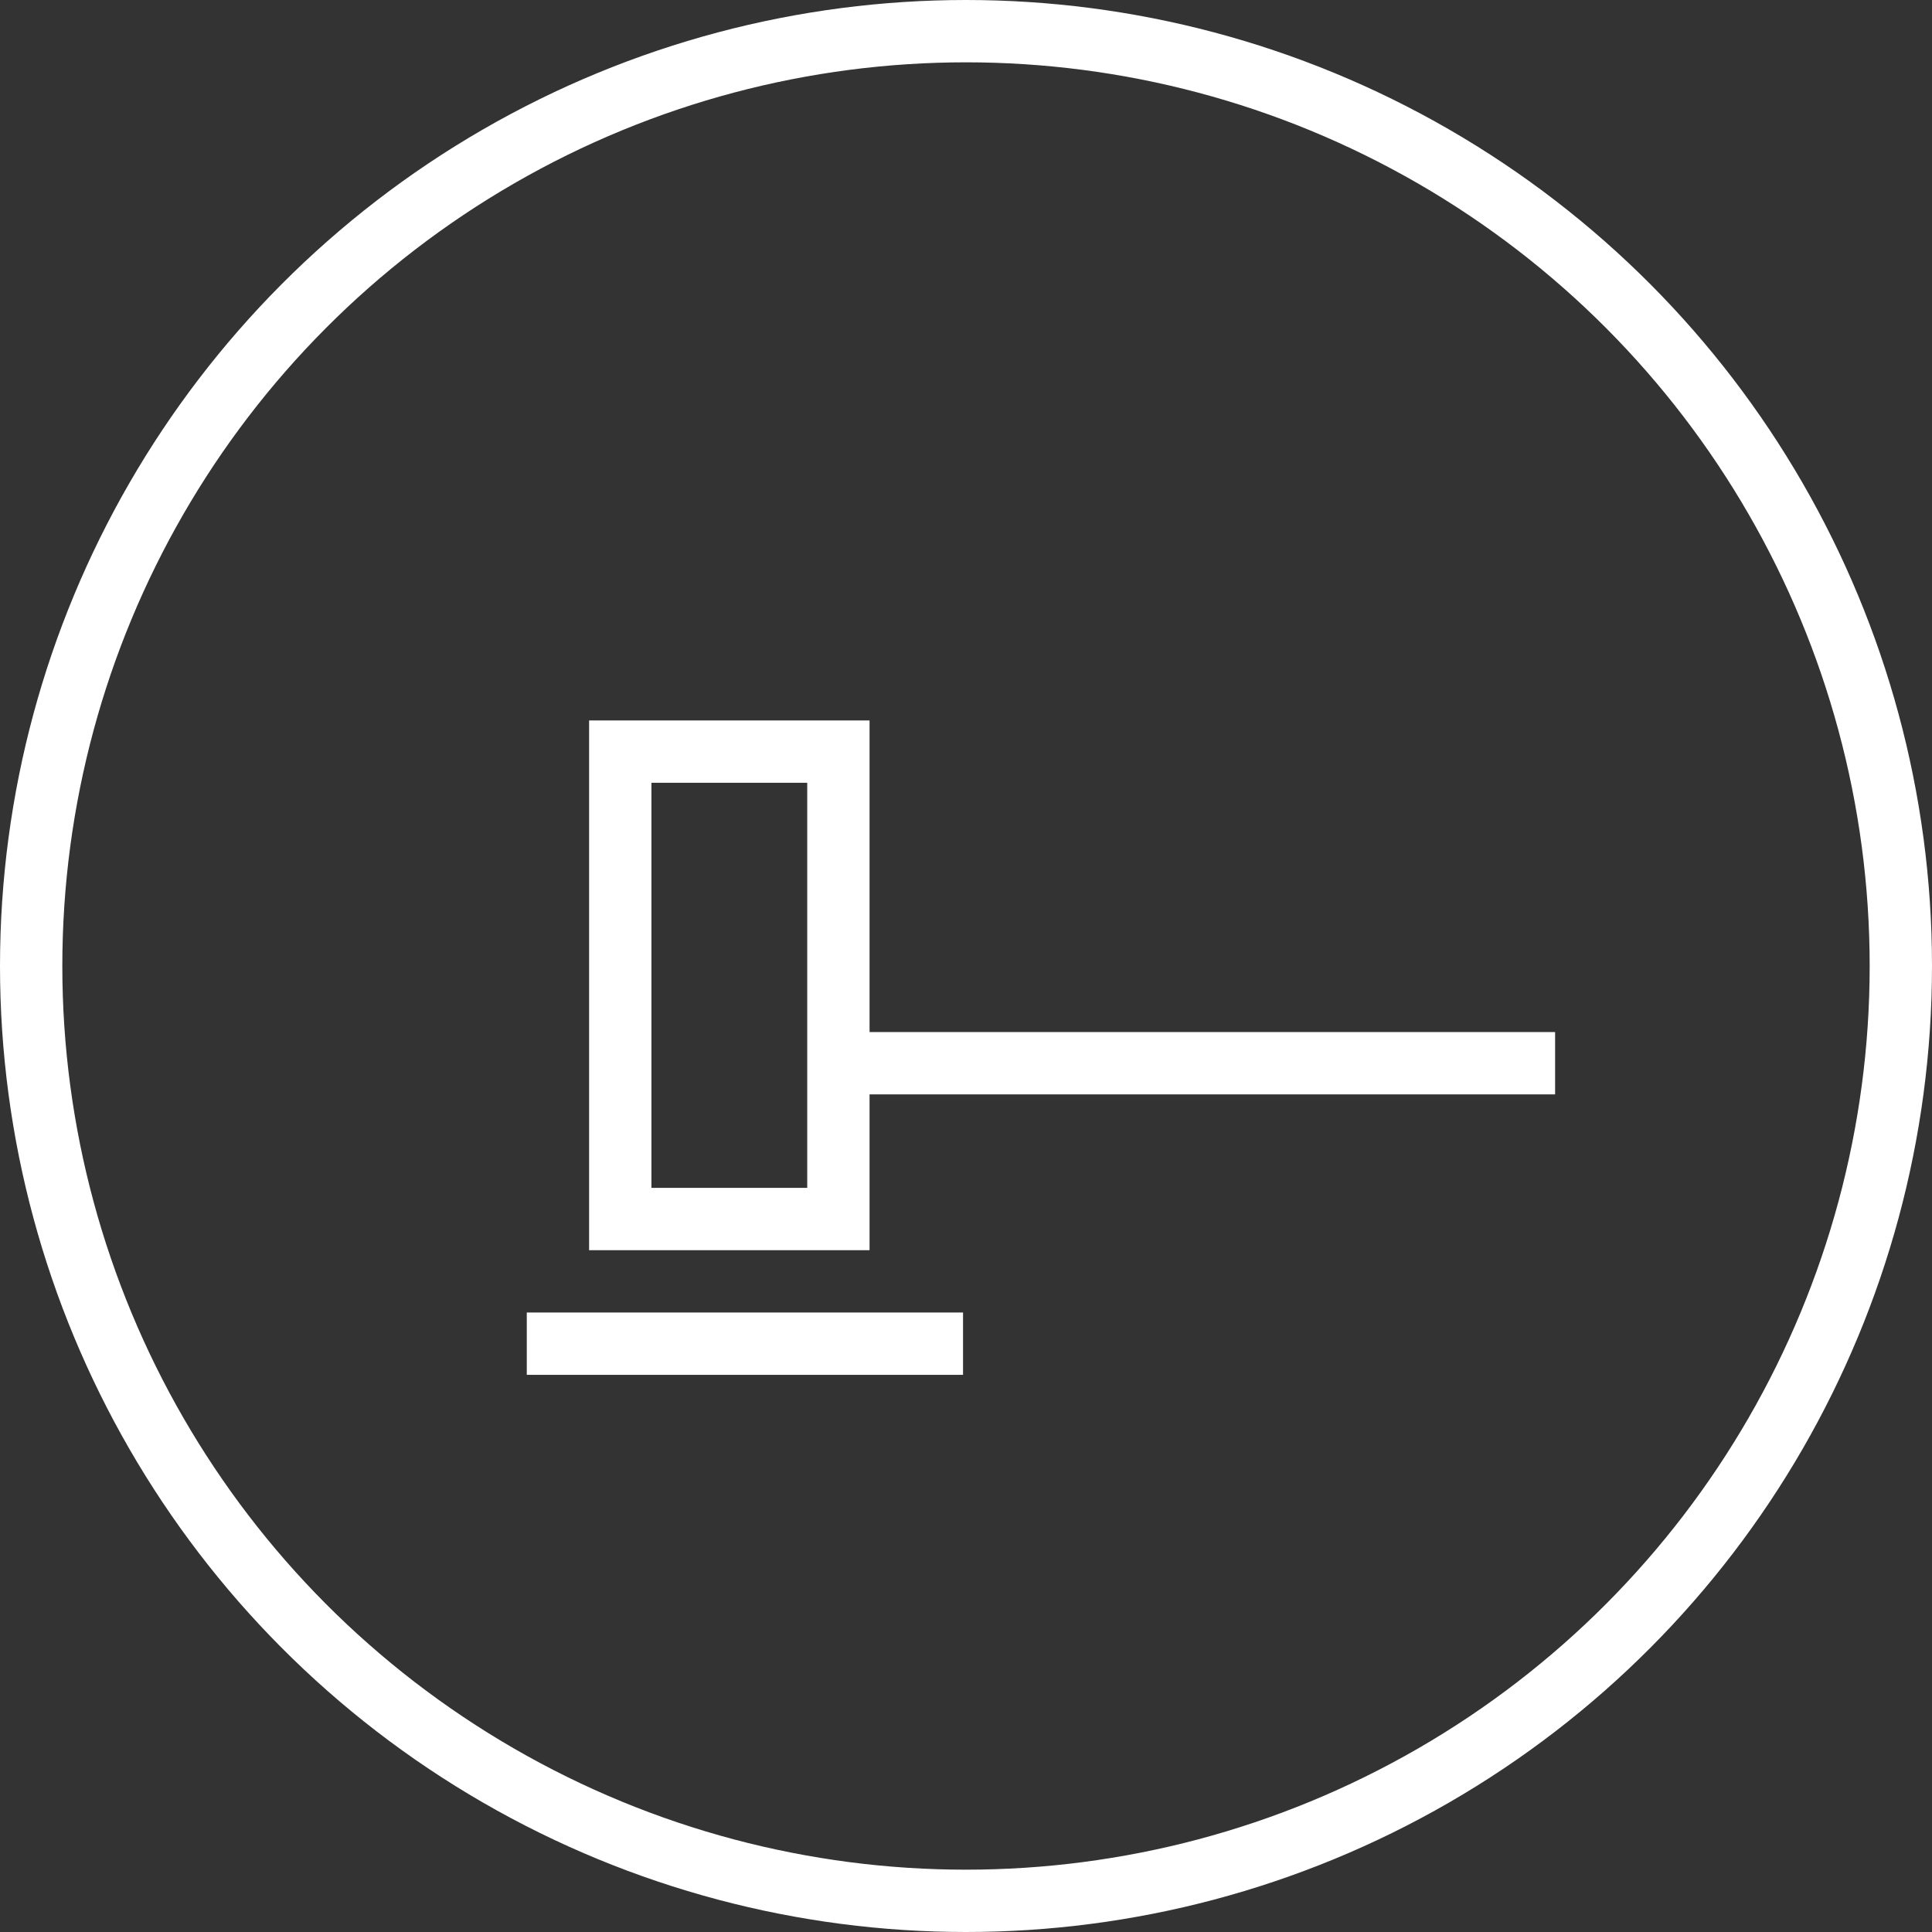 <svg xmlns="http://www.w3.org/2000/svg" width="62" height="62" viewBox="0 0 62 62"><rect x="0" y="0" width="62" height="62" fill="#333333" stroke="none"/><g id="Grupo_282" data-name="Grupo 282" transform="translate(-1713.095 -932.88)"><circle id="Elipse_11" data-name="Elipse 11" cx="30" cy="30" r="30" transform="translate(1714.095 933.88)" fill="none" stroke="#fff" stroke-miterlimit="10" stroke-width="2"></circle><g id="Grupo_91" data-name="Grupo 91"><rect id="Ret&#xE2;ngulo_54" data-name="Ret&#xE2;ngulo 54" width="7" height="15" transform="translate(1733 957)" fill="none" stroke="#fff" stroke-miterlimit="10" stroke-width="2"></rect><line id="Linha_25" data-name="Linha 25" x2="23" transform="translate(1740 967)" fill="none" stroke="#fff" stroke-miterlimit="10" stroke-width="2"></line><line id="Linha_26" data-name="Linha 26" x2="14" transform="translate(1730 976)" fill="none" stroke="#fff" stroke-miterlimit="10" stroke-width="2"></line></g></g></svg>